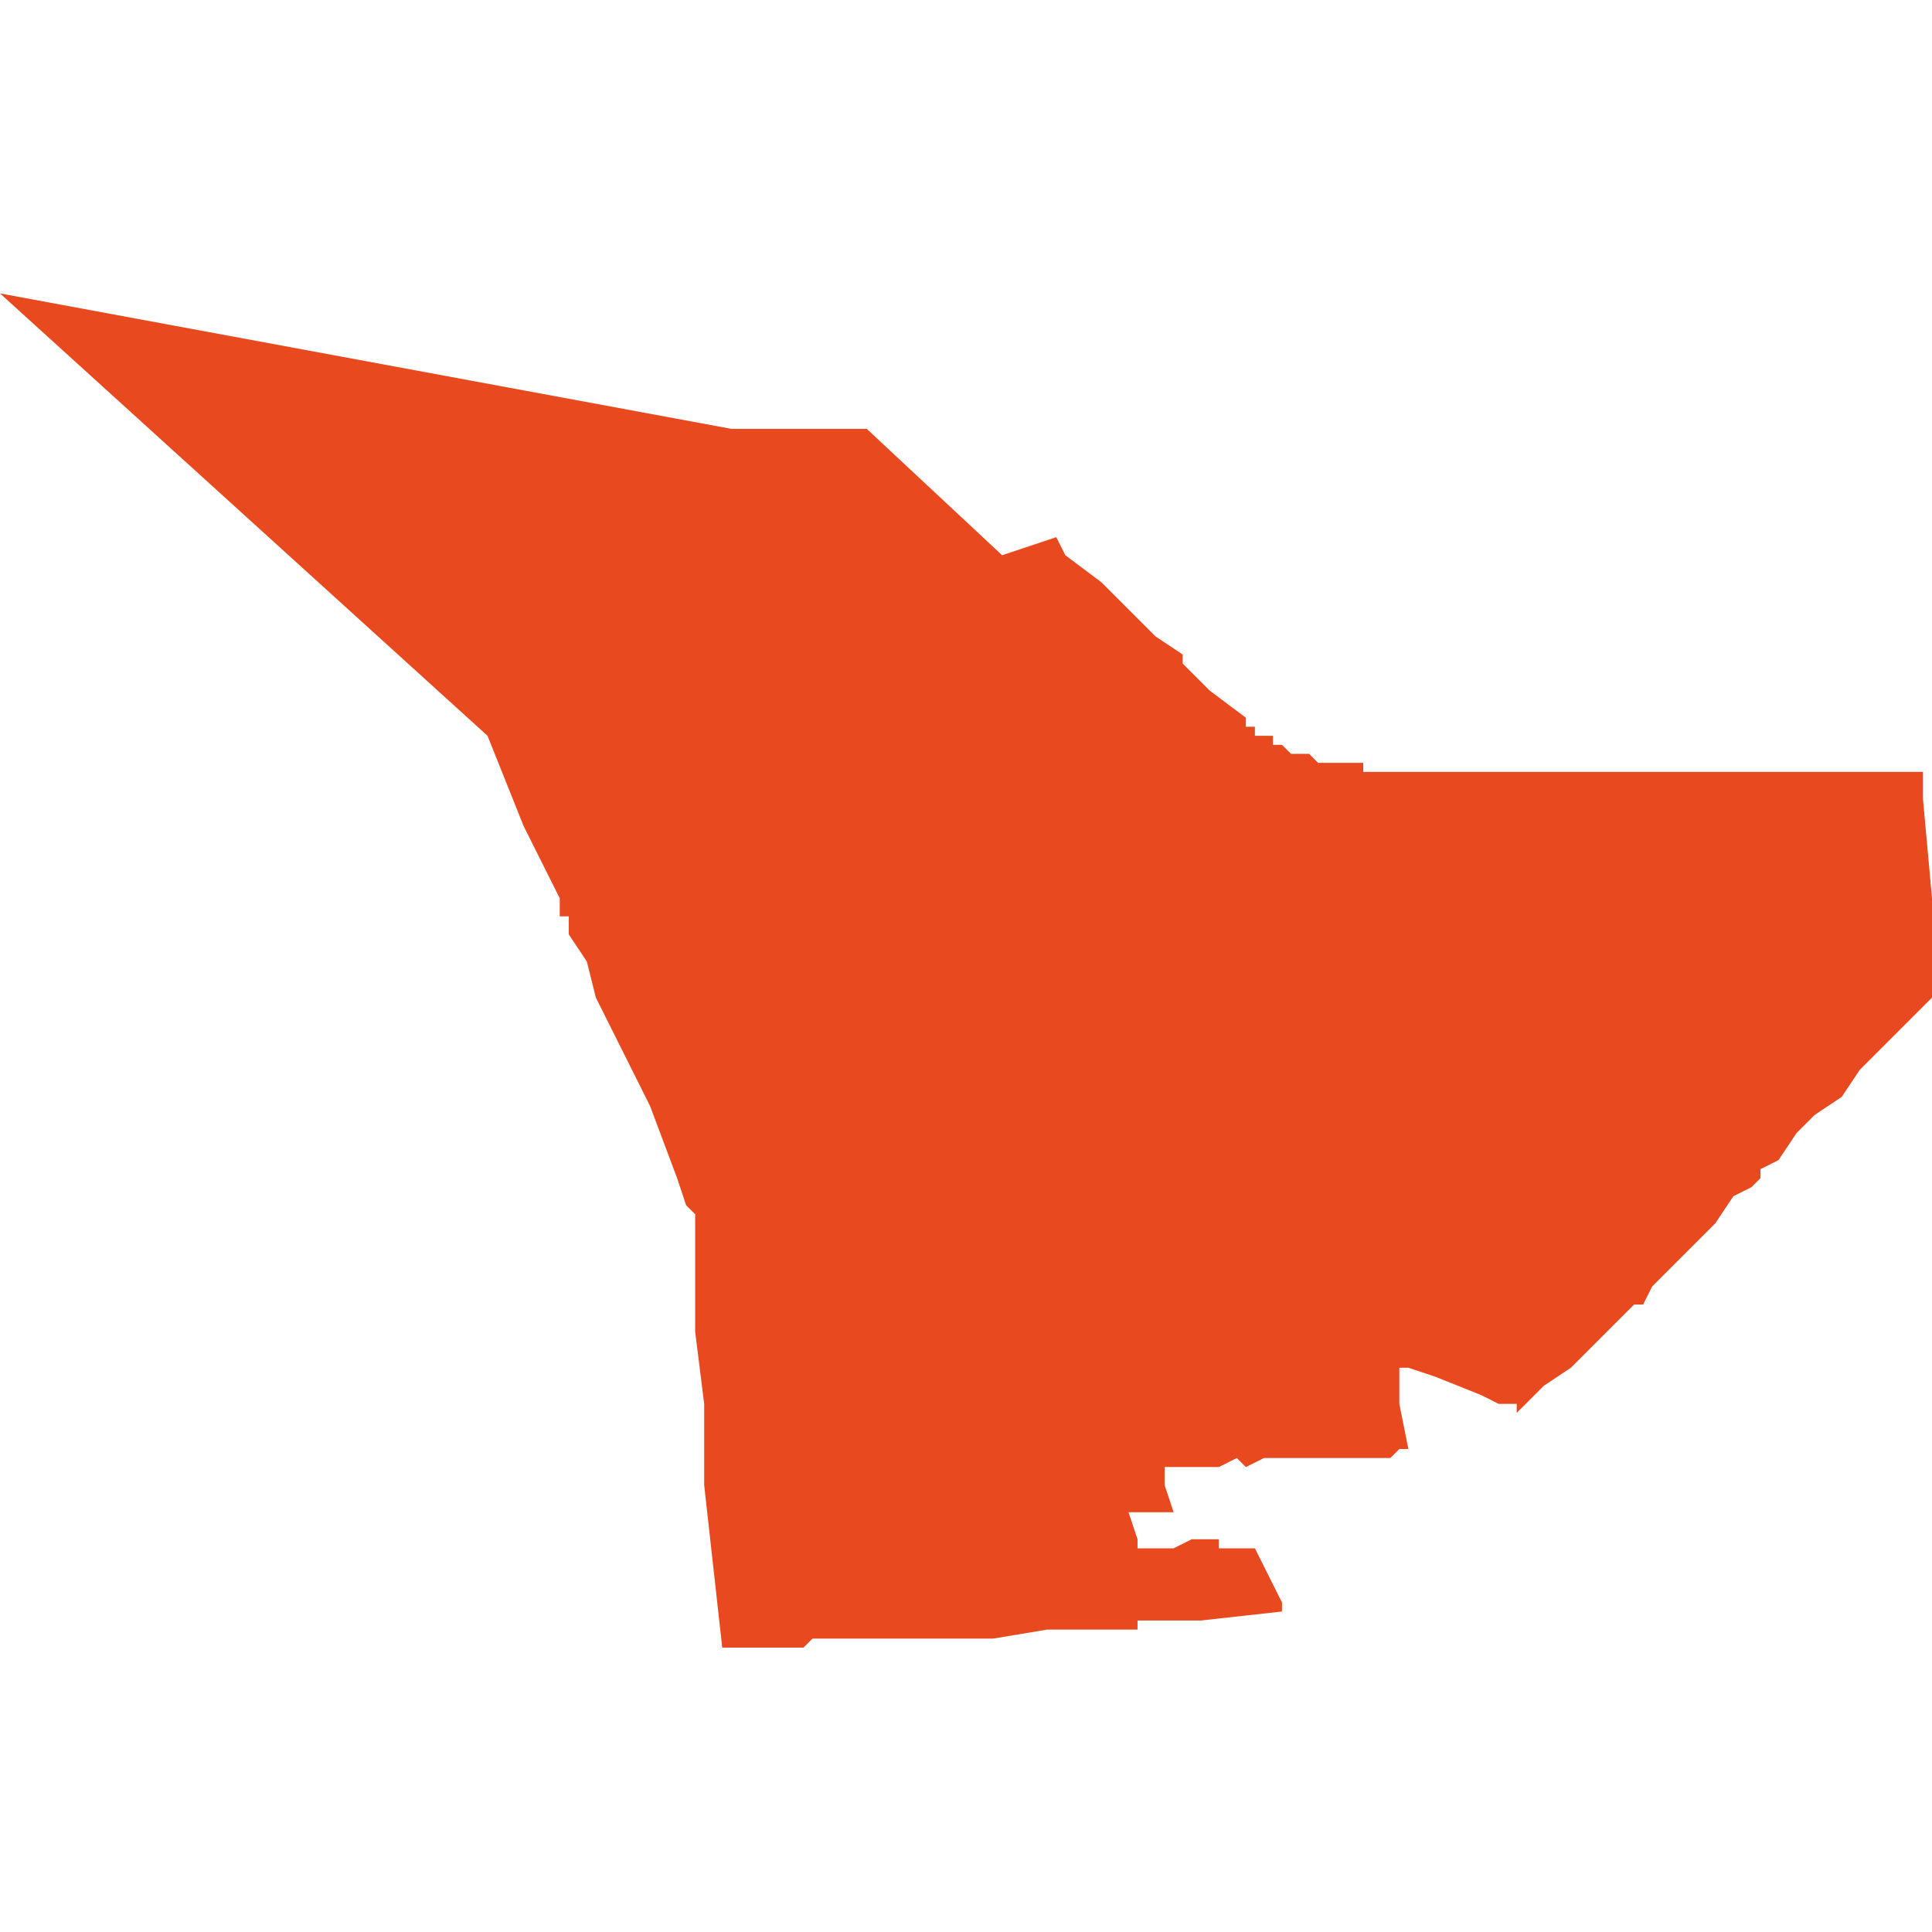 <svg xmlns="http://www.w3.org/2000/svg" xmlns:xlink="http://www.w3.org/1999/xlink" height="300" width="300" viewBox="5.511 -52.664 0.214 0.149"><path d="M 5.66 -52.612 L 5.66 -52.612 5.659 -52.612 5.659 -52.612 5.659 -52.612 5.658 -52.612 5.658 -52.612 5.658 -52.612 5.657 -52.612 5.657 -52.612 5.657 -52.612 5.656 -52.613 5.656 -52.613 5.656 -52.613 5.655 -52.613 5.655 -52.613 5.655 -52.613 5.654 -52.613 5.654 -52.613 5.653 -52.614 5.653 -52.614 5.653 -52.614 5.653 -52.614 5.652 -52.614 5.652 -52.614 5.652 -52.614 5.652 -52.615 5.651 -52.615 5.651 -52.615 5.651 -52.615 5.651 -52.615 5.651 -52.615 5.651 -52.615 5.651 -52.615 5.65 -52.615 5.65 -52.615 5.65 -52.615 5.65 -52.615 5.65 -52.616 5.65 -52.616 5.65 -52.616 5.65 -52.616 5.65 -52.616 5.649 -52.616 5.649 -52.616 5.649 -52.616 5.649 -52.617 5.649 -52.617 5.645 -52.62 5.643 -52.622 5.642 -52.623 5.642 -52.624 5.639 -52.626 5.636 -52.629 5.633 -52.632 5.629 -52.635 5.628 -52.637 5.622 -52.635 5.607 -52.649 5.592 -52.649 5.511 -52.664 5.565 -52.615 5.569 -52.605 5.573 -52.597 5.573 -52.596 5.573 -52.596 5.573 -52.596 5.573 -52.595 5.573 -52.595 5.573 -52.595 5.573 -52.595 5.574 -52.595 5.574 -52.593 5.576 -52.59 5.577 -52.586 5.577 -52.586 5.578 -52.584 5.583 -52.574 5.583 -52.574 5.586 -52.566 5.587 -52.563 5.587 -52.563 5.587 -52.563 5.588 -52.562 5.588 -52.549 5.588 -52.549 5.588 -52.549 5.588 -52.549 5.588 -52.549 5.589 -52.541 5.589 -52.541 5.589 -52.533 5.589 -52.532 5.59 -52.523 5.59 -52.523 5.591 -52.514 5.591 -52.514 5.594 -52.514 5.599 -52.514 5.6 -52.514 5.601 -52.515 5.606 -52.515 5.607 -52.515 5.608 -52.515 5.612 -52.515 5.62 -52.515 5.621 -52.515 5.627 -52.516 5.627 -52.516 5.627 -52.516 5.634 -52.516 5.634 -52.516 5.636 -52.516 5.637 -52.516 5.637 -52.516 5.637 -52.516 5.637 -52.516 5.637 -52.516 5.637 -52.516 5.637 -52.517 5.637 -52.517 5.637 -52.517 5.637 -52.517 5.638 -52.517 5.638 -52.517 5.638 -52.517 5.639 -52.517 5.639 -52.517 5.64 -52.517 5.64 -52.517 5.64 -52.517 5.64 -52.517 5.64 -52.517 5.641 -52.517 5.641 -52.517 5.644 -52.517 5.644 -52.517 5.653 -52.518 5.653 -52.519 5.651 -52.523 5.65 -52.525 5.646 -52.525 5.646 -52.526 5.646 -52.526 5.646 -52.526 5.646 -52.526 5.644 -52.526 5.644 -52.526 5.644 -52.526 5.644 -52.526 5.644 -52.526 5.644 -52.526 5.644 -52.526 5.644 -52.526 5.643 -52.526 5.641 -52.525 5.641 -52.525 5.64 -52.525 5.64 -52.525 5.64 -52.525 5.639 -52.525 5.639 -52.525 5.639 -52.525 5.638 -52.525 5.638 -52.525 5.638 -52.525 5.638 -52.525 5.637 -52.525 5.637 -52.525 5.637 -52.526 5.636 -52.529 5.638 -52.529 5.641 -52.529 5.64 -52.532 5.64 -52.534 5.64 -52.534 5.641 -52.534 5.644 -52.534 5.646 -52.534 5.648 -52.535 5.648 -52.535 5.648 -52.535 5.648 -52.535 5.648 -52.535 5.649 -52.534 5.649 -52.534 5.649 -52.534 5.651 -52.535 5.652 -52.535 5.652 -52.535 5.653 -52.535 5.653 -52.535 5.655 -52.535 5.657 -52.535 5.658 -52.535 5.658 -52.535 5.658 -52.535 5.659 -52.535 5.659 -52.535 5.659 -52.535 5.663 -52.535 5.663 -52.535 5.664 -52.535 5.665 -52.535 5.665 -52.535 5.666 -52.536 5.666 -52.536 5.667 -52.536 5.667 -52.536 5.667 -52.536 5.667 -52.536 5.667 -52.536 5.667 -52.536 5.666 -52.541 5.666 -52.542 5.666 -52.542 5.666 -52.542 5.666 -52.542 5.666 -52.542 5.666 -52.542 5.666 -52.542 5.666 -52.543 5.666 -52.543 5.666 -52.543 5.666 -52.543 5.666 -52.544 5.666 -52.545 5.666 -52.545 5.666 -52.545 5.666 -52.545 5.667 -52.545 5.667 -52.545 5.667 -52.545 5.667 -52.545 5.667 -52.545 5.67 -52.544 5.675 -52.542 5.677 -52.541 5.679 -52.541 5.679 -52.54 5.679 -52.54 5.68 -52.541 5.682 -52.543 5.685 -52.545 5.687 -52.547 5.69 -52.55 5.69 -52.55 5.692 -52.552 5.692 -52.552 5.693 -52.552 5.693 -52.552 5.694 -52.554 5.697 -52.557 5.697 -52.557 5.699 -52.559 5.699 -52.559 5.701 -52.561 5.703 -52.564 5.705 -52.565 5.706 -52.566 5.706 -52.567 5.706 -52.567 5.706 -52.567 5.706 -52.567 5.706 -52.567 5.708 -52.568 5.708 -52.568 5.71 -52.571 5.712 -52.573 5.712 -52.573 5.715 -52.575 5.717 -52.578 5.719 -52.58 5.725 -52.586 5.725 -52.586 5.725 -52.586 5.726 -52.586 5.724 -52.608 5.724 -52.611 5.702 -52.611 5.701 -52.611 5.695 -52.611 5.69 -52.611 5.686 -52.611 5.684 -52.611 5.678 -52.611 5.673 -52.611 5.669 -52.611 5.664 -52.611 5.664 -52.611 5.663 -52.611 5.663 -52.611 5.663 -52.611 5.662 -52.611 5.662 -52.612 5.662 -52.612 5.661 -52.612 5.661 -52.612 5.661 -52.612 5.66 -52.612 Z" fill="#e8491e" /></svg>